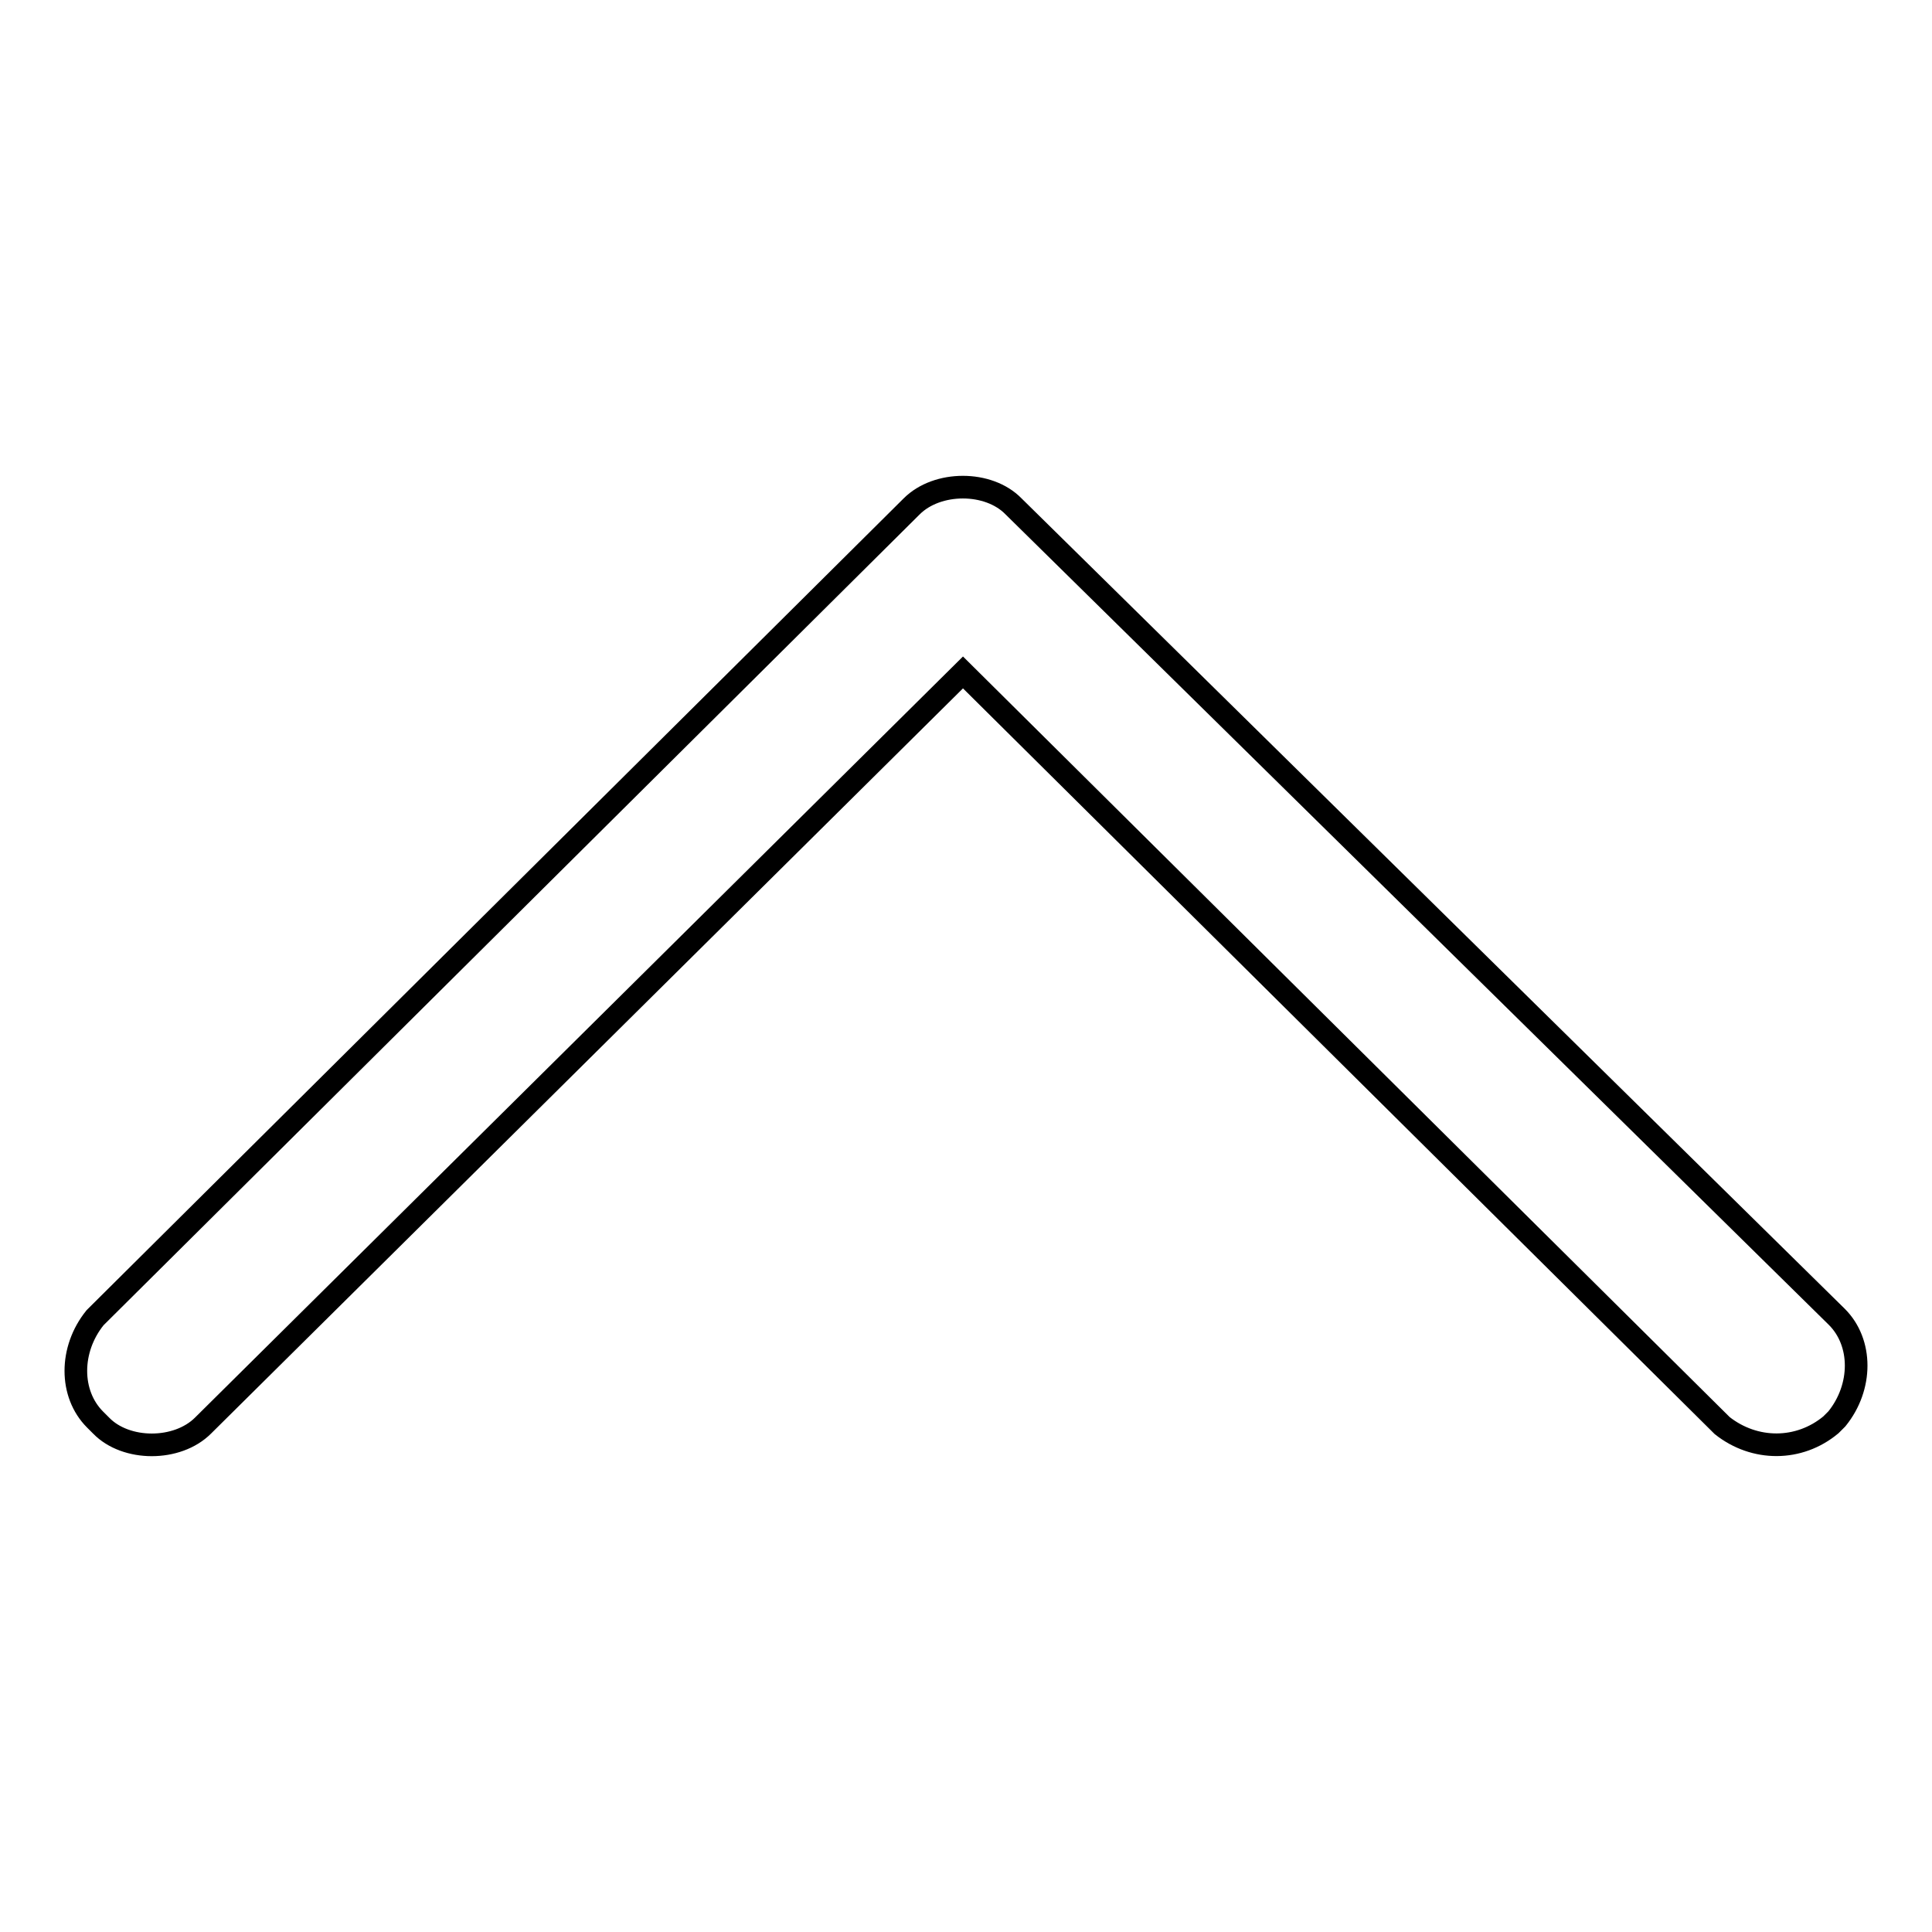 <?xml version="1.0" encoding="utf-8"?>
<!-- Svg Vector Icons : http://www.onlinewebfonts.com/icon -->
<!DOCTYPE svg PUBLIC "-//W3C//DTD SVG 1.1//EN" "http://www.w3.org/Graphics/SVG/1.1/DTD/svg11.dtd">
<svg version="1.1" xmlns="http://www.w3.org/2000/svg" xmlns:xlink="http://www.w3.org/1999/xlink" x="0px" y="0px" viewBox="0 0 256 256" enable-background="new 0 0 256 256" xml:space="preserve">
<g> <path stroke-width="3" fill-opacity="0" stroke="#000000"  d="M228.2,188.9L127.6,89.1L26.9,188.9c-3.4,3.4-10.2,3.4-13.5,0l-0.8-0.8c-3.4-3.4-3.4-9.3,0-13.5L120.8,67.1 c3.4-3.4,10.2-3.4,13.5,0l109.1,107.4c3.4,3.4,3.4,9.3,0,13.5l-0.8,0.8C238.4,192.3,232.5,192.3,228.2,188.9L228.2,188.9z"/></g>
</svg>